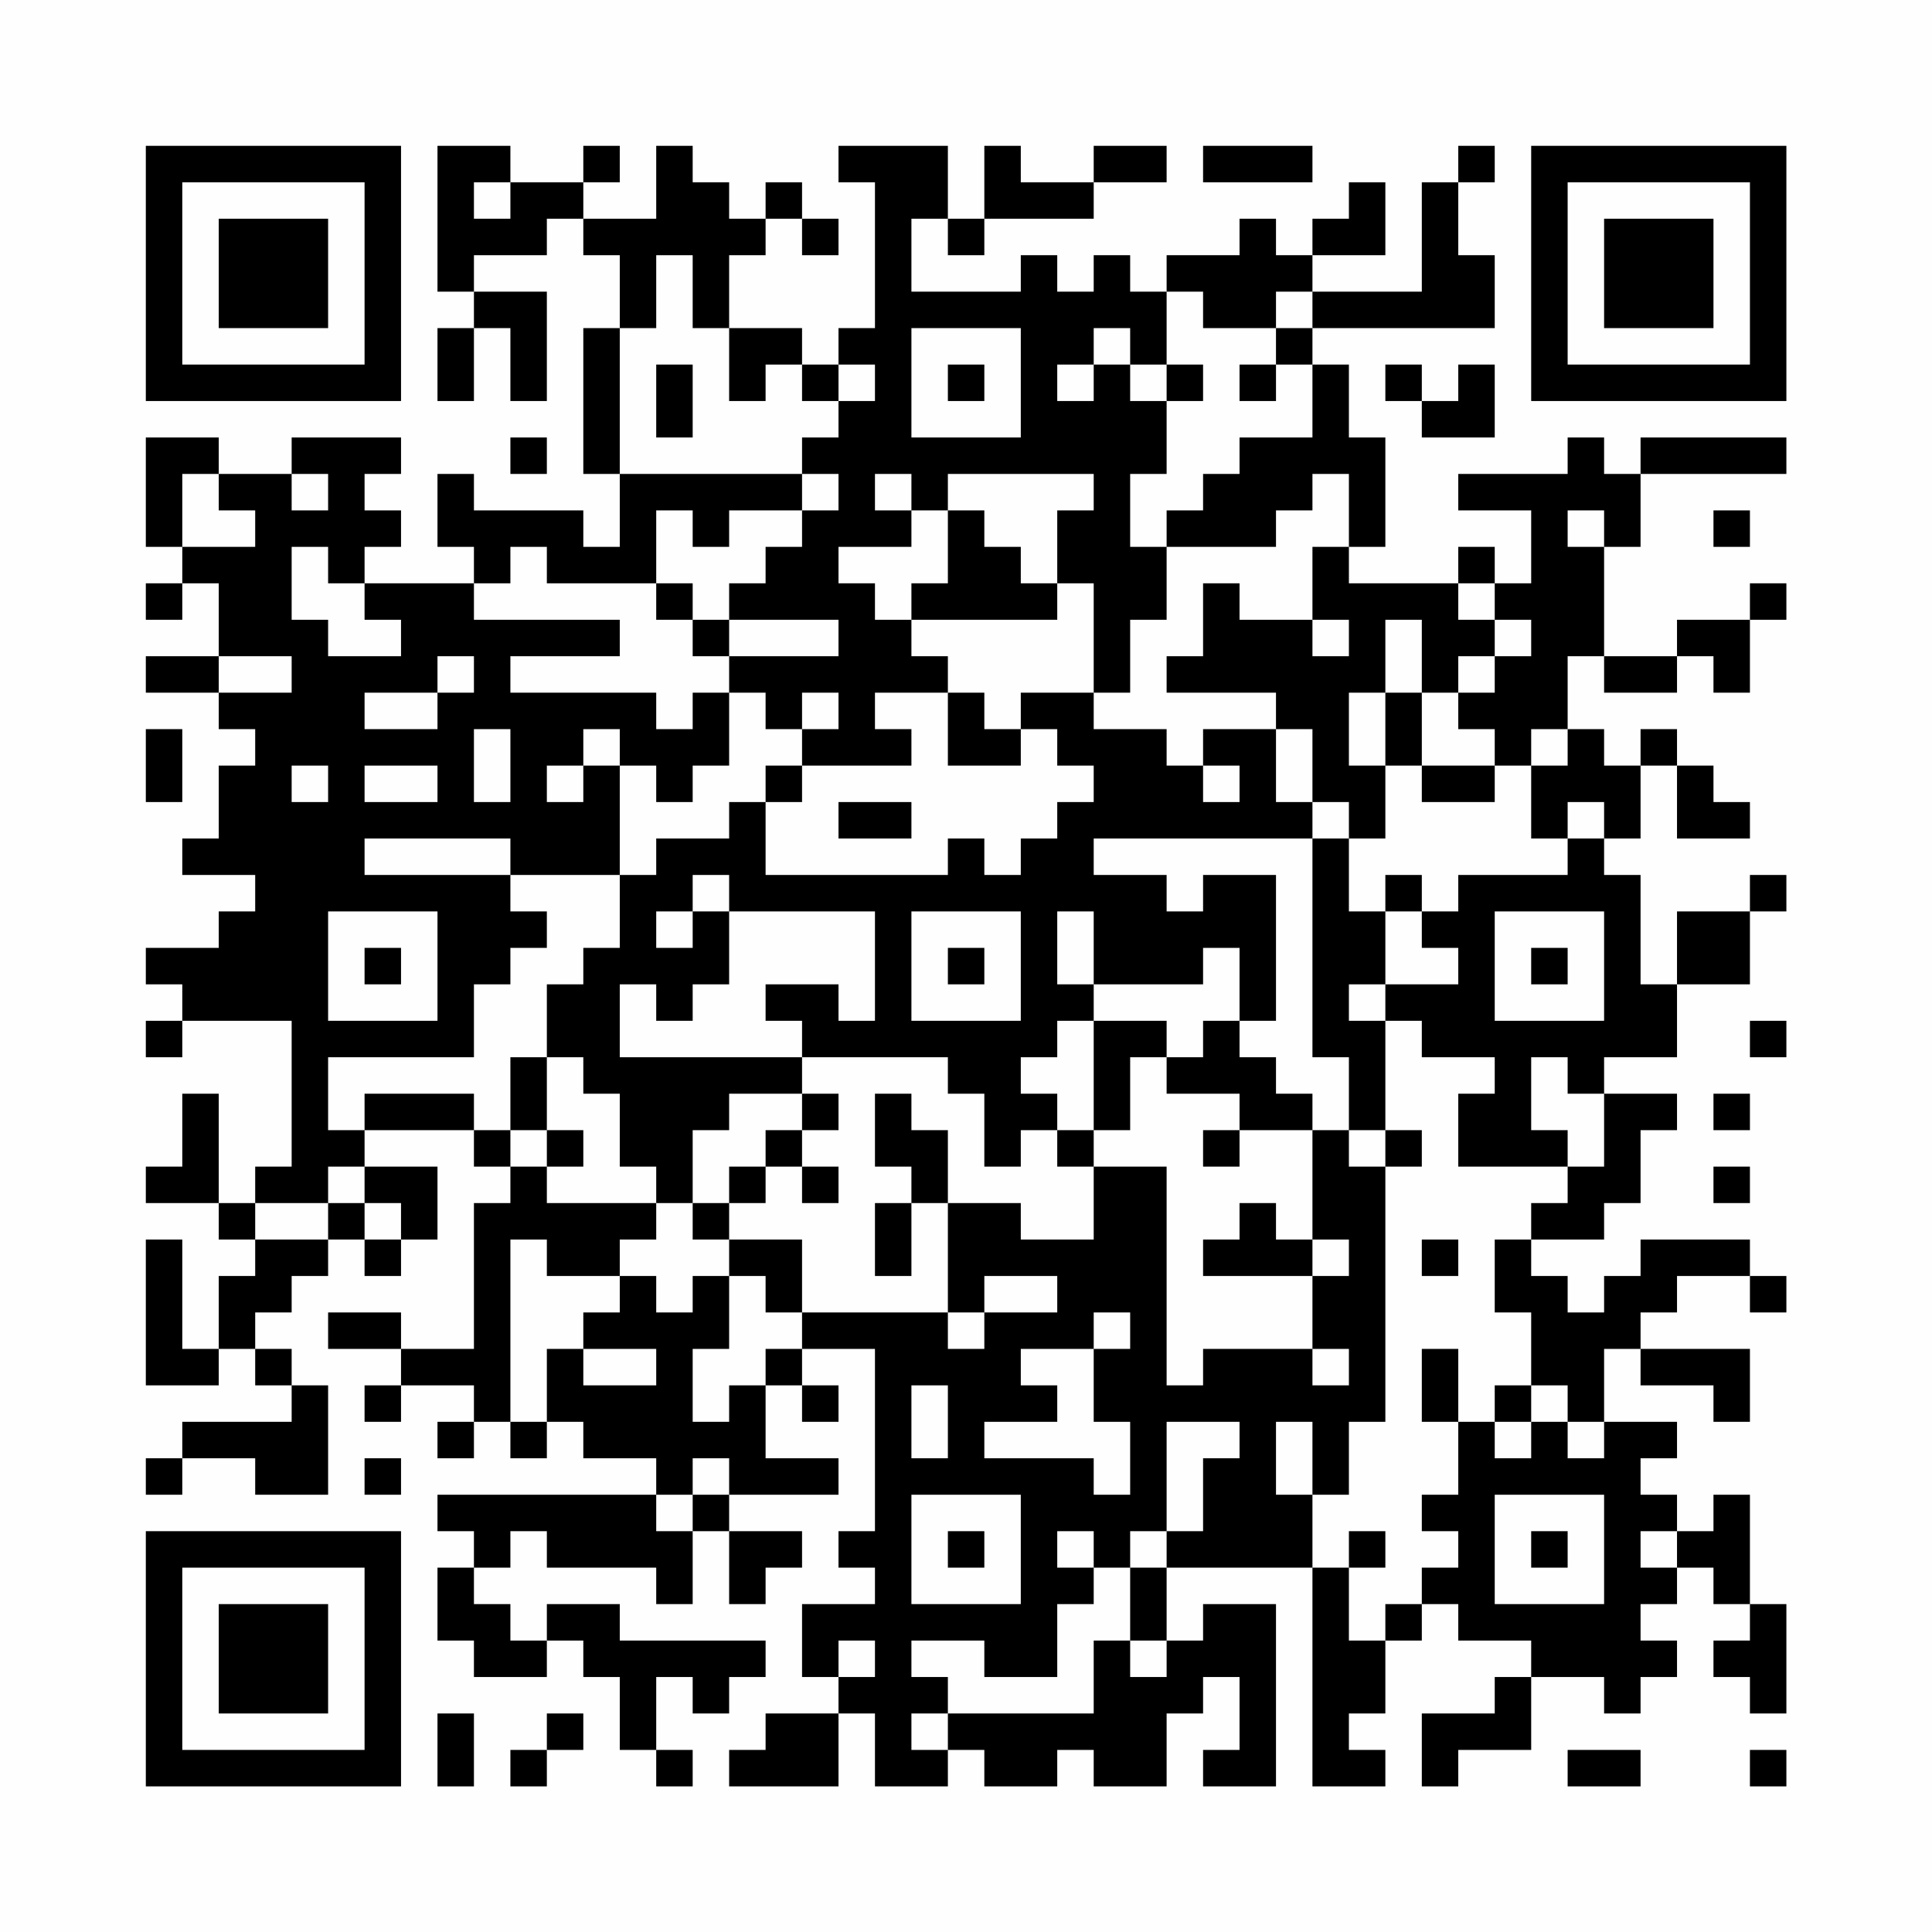 <?xml version="1.0" encoding="UTF-8"?>
<svg xmlns="http://www.w3.org/2000/svg" version="1.1" width="200" height="200" viewBox="0 0 200 200"><rect x="0" y="0" width="200" height="200" fill="#fefefe"/><g transform="scale(3.774)"><g transform="translate(4,4)"><path fill-rule="evenodd" d="M8 0L8 4L9 4L9 5L8 5L8 7L9 7L9 5L10 5L10 7L11 7L11 4L9 4L9 3L11 3L11 2L12 2L12 3L13 3L13 5L12 5L12 9L13 9L13 11L12 11L12 10L9 10L9 9L8 9L8 11L9 11L9 12L6 12L6 11L7 11L7 10L6 10L6 9L7 9L7 8L4 8L4 9L2 9L2 8L0 8L0 11L1 11L1 12L0 12L0 13L1 13L1 12L2 12L2 14L0 14L0 15L2 15L2 16L3 16L3 17L2 17L2 19L1 19L1 20L3 20L3 21L2 21L2 22L0 22L0 23L1 23L1 24L0 24L0 25L1 25L1 24L4 24L4 28L3 28L3 29L2 29L2 26L1 26L1 28L0 28L0 29L2 29L2 30L3 30L3 31L2 31L2 33L1 33L1 30L0 30L0 34L2 34L2 33L3 33L3 34L4 34L4 35L1 35L1 36L0 36L0 37L1 37L1 36L3 36L3 37L5 37L5 34L4 34L4 33L3 33L3 32L4 32L4 31L5 31L5 30L6 30L6 31L7 31L7 30L8 30L8 28L6 28L6 27L9 27L9 28L10 28L10 29L9 29L9 33L7 33L7 32L5 32L5 33L7 33L7 34L6 34L6 35L7 35L7 34L9 34L9 35L8 35L8 36L9 36L9 35L10 35L10 36L11 36L11 35L12 35L12 36L14 36L14 37L8 37L8 38L9 38L9 39L8 39L8 41L9 41L9 42L11 42L11 41L12 41L12 42L13 42L13 44L14 44L14 45L15 45L15 44L14 44L14 42L15 42L15 43L16 43L16 42L17 42L17 41L13 41L13 40L11 40L11 41L10 41L10 40L9 40L9 39L10 39L10 38L11 38L11 39L14 39L14 40L15 40L15 38L16 38L16 40L17 40L17 39L18 39L18 38L16 38L16 37L19 37L19 36L17 36L17 34L18 34L18 35L19 35L19 34L18 34L18 33L20 33L20 38L19 38L19 39L20 39L20 40L18 40L18 42L19 42L19 43L17 43L17 44L16 44L16 45L19 45L19 43L20 43L20 45L22 45L22 44L23 44L23 45L25 45L25 44L26 44L26 45L28 45L28 43L29 43L29 42L30 42L30 44L29 44L29 45L31 45L31 40L29 40L29 41L28 41L28 39L32 39L32 45L34 45L34 44L33 44L33 43L34 43L34 41L35 41L35 40L36 40L36 41L38 41L38 42L37 42L37 43L35 43L35 45L36 45L36 44L38 44L38 42L40 42L40 43L41 43L41 42L42 42L42 41L41 41L41 40L42 40L42 39L43 39L43 40L44 40L44 41L43 41L43 42L44 42L44 43L45 43L45 40L44 40L44 37L43 37L43 38L42 38L42 37L41 37L41 36L42 36L42 35L40 35L40 33L41 33L41 34L43 34L43 35L44 35L44 33L41 33L41 32L42 32L42 31L44 31L44 32L45 32L45 31L44 31L44 30L41 30L41 31L40 31L40 32L39 32L39 31L38 31L38 30L40 30L40 29L41 29L41 27L42 27L42 26L40 26L40 25L42 25L42 23L44 23L44 21L45 21L45 20L44 20L44 21L42 21L42 23L41 23L41 20L40 20L40 19L41 19L41 17L42 17L42 19L44 19L44 18L43 18L43 17L42 17L42 16L41 16L41 17L40 17L40 16L39 16L39 14L40 14L40 15L42 15L42 14L43 14L43 15L44 15L44 13L45 13L45 12L44 12L44 13L42 13L42 14L40 14L40 11L41 11L41 9L45 9L45 8L41 8L41 9L40 9L40 8L39 8L39 9L36 9L36 10L38 10L38 12L37 12L37 11L36 11L36 12L33 12L33 11L34 11L34 8L33 8L33 6L32 6L32 5L37 5L37 3L36 3L36 1L37 1L37 0L36 0L36 1L35 1L35 4L32 4L32 3L34 3L34 1L33 1L33 2L32 2L32 3L31 3L31 2L30 2L30 3L28 3L28 4L27 4L27 3L26 3L26 4L25 4L25 3L24 3L24 4L21 4L21 2L22 2L22 3L23 3L23 2L26 2L26 1L28 1L28 0L26 0L26 1L24 1L24 0L23 0L23 2L22 2L22 0L19 0L19 1L20 1L20 5L19 5L19 6L18 6L18 5L16 5L16 3L17 3L17 2L18 2L18 3L19 3L19 2L18 2L18 1L17 1L17 2L16 2L16 1L15 1L15 0L14 0L14 2L12 2L12 1L13 1L13 0L12 0L12 1L10 1L10 0ZM29 0L29 1L32 1L32 0ZM9 1L9 2L10 2L10 1ZM14 3L14 5L13 5L13 9L18 9L18 10L16 10L16 11L15 11L15 10L14 10L14 12L11 12L11 11L10 11L10 12L9 12L9 13L13 13L13 14L10 14L10 15L14 15L14 16L15 16L15 15L16 15L16 17L15 17L15 18L14 18L14 17L13 17L13 16L12 16L12 17L11 17L11 18L12 18L12 17L13 17L13 20L10 20L10 19L6 19L6 20L10 20L10 21L11 21L11 22L10 22L10 23L9 23L9 25L5 25L5 27L6 27L6 26L9 26L9 27L10 27L10 28L11 28L11 29L14 29L14 30L13 30L13 31L11 31L11 30L10 30L10 35L11 35L11 33L12 33L12 34L14 34L14 33L12 33L12 32L13 32L13 31L14 31L14 32L15 32L15 31L16 31L16 33L15 33L15 35L16 35L16 34L17 34L17 33L18 33L18 32L22 32L22 33L23 33L23 32L25 32L25 31L23 31L23 32L22 32L22 29L24 29L24 30L26 30L26 28L28 28L28 34L29 34L29 33L32 33L32 34L33 34L33 33L32 33L32 31L33 31L33 30L32 30L32 27L33 27L33 28L34 28L34 35L33 35L33 37L32 37L32 35L31 35L31 37L32 37L32 39L33 39L33 41L34 41L34 40L35 40L35 39L36 39L36 38L35 38L35 37L36 37L36 35L37 35L37 36L38 36L38 35L39 35L39 36L40 36L40 35L39 35L39 34L38 34L38 32L37 32L37 30L38 30L38 29L39 29L39 28L40 28L40 26L39 26L39 25L38 25L38 27L39 27L39 28L36 28L36 26L37 26L37 25L35 25L35 24L34 24L34 23L36 23L36 22L35 22L35 21L36 21L36 20L39 20L39 19L40 19L40 18L39 18L39 19L38 19L38 17L39 17L39 16L38 16L38 17L37 17L37 16L36 16L36 15L37 15L37 14L38 14L38 13L37 13L37 12L36 12L36 13L37 13L37 14L36 14L36 15L35 15L35 13L34 13L34 15L33 15L33 17L34 17L34 19L33 19L33 18L32 18L32 16L31 16L31 15L28 15L28 14L29 14L29 12L30 12L30 13L32 13L32 14L33 14L33 13L32 13L32 11L33 11L33 9L32 9L32 10L31 10L31 11L28 11L28 10L29 10L29 9L30 9L30 8L32 8L32 6L31 6L31 5L32 5L32 4L31 4L31 5L29 5L29 4L28 4L28 6L27 6L27 5L26 5L26 6L25 6L25 7L26 7L26 6L27 6L27 7L28 7L28 9L27 9L27 11L28 11L28 13L27 13L27 15L26 15L26 12L25 12L25 10L26 10L26 9L22 9L22 10L21 10L21 9L20 9L20 10L21 10L21 11L19 11L19 12L20 12L20 13L21 13L21 14L22 14L22 15L20 15L20 16L21 16L21 17L18 17L18 16L19 16L19 15L18 15L18 16L17 16L17 15L16 15L16 14L19 14L19 13L16 13L16 12L17 12L17 11L18 11L18 10L19 10L19 9L18 9L18 8L19 8L19 7L20 7L20 6L19 6L19 7L18 7L18 6L17 6L17 7L16 7L16 5L15 5L15 3ZM21 5L21 8L24 8L24 5ZM14 6L14 8L15 8L15 6ZM22 6L22 7L23 7L23 6ZM28 6L28 7L29 7L29 6ZM30 6L30 7L31 7L31 6ZM34 6L34 7L35 7L35 8L37 8L37 6L36 6L36 7L35 7L35 6ZM10 8L10 9L11 9L11 8ZM1 9L1 11L3 11L3 10L2 10L2 9ZM4 9L4 10L5 10L5 9ZM22 10L22 12L21 12L21 13L25 13L25 12L24 12L24 11L23 11L23 10ZM39 10L39 11L40 11L40 10ZM43 10L43 11L44 11L44 10ZM4 11L4 13L5 13L5 14L7 14L7 13L6 13L6 12L5 12L5 11ZM14 12L14 13L15 13L15 14L16 14L16 13L15 13L15 12ZM2 14L2 15L4 15L4 14ZM8 14L8 15L6 15L6 16L8 16L8 15L9 15L9 14ZM22 15L22 17L24 17L24 16L25 16L25 17L26 17L26 18L25 18L25 19L24 19L24 20L23 20L23 19L22 19L22 20L17 20L17 18L18 18L18 17L17 17L17 18L16 18L16 19L14 19L14 20L13 20L13 22L12 22L12 23L11 23L11 25L10 25L10 27L11 27L11 28L12 28L12 27L11 27L11 25L12 25L12 26L13 26L13 28L14 28L14 29L15 29L15 30L16 30L16 31L17 31L17 32L18 32L18 30L16 30L16 29L17 29L17 28L18 28L18 29L19 29L19 28L18 28L18 27L19 27L19 26L18 26L18 25L22 25L22 26L23 26L23 28L24 28L24 27L25 27L25 28L26 28L26 27L27 27L27 25L28 25L28 26L30 26L30 27L29 27L29 28L30 28L30 27L32 27L32 26L31 26L31 25L30 25L30 24L31 24L31 20L29 20L29 21L28 21L28 20L26 20L26 19L32 19L32 25L33 25L33 27L34 27L34 28L35 28L35 27L34 27L34 24L33 24L33 23L34 23L34 21L35 21L35 20L34 20L34 21L33 21L33 19L32 19L32 18L31 18L31 16L29 16L29 17L28 17L28 16L26 16L26 15L24 15L24 16L23 16L23 15ZM34 15L34 17L35 17L35 18L37 18L37 17L35 17L35 15ZM0 16L0 18L1 18L1 16ZM9 16L9 18L10 18L10 16ZM4 17L4 18L5 18L5 17ZM6 17L6 18L8 18L8 17ZM29 17L29 18L30 18L30 17ZM19 18L19 19L21 19L21 18ZM15 20L15 21L14 21L14 22L15 22L15 21L16 21L16 23L15 23L15 24L14 24L14 23L13 23L13 25L18 25L18 24L17 24L17 23L19 23L19 24L20 24L20 21L16 21L16 20ZM5 21L5 24L8 24L8 21ZM21 21L21 24L24 24L24 21ZM25 21L25 23L26 23L26 24L25 24L25 25L24 25L24 26L25 26L25 27L26 27L26 24L28 24L28 25L29 25L29 24L30 24L30 22L29 22L29 23L26 23L26 21ZM37 21L37 24L40 24L40 21ZM6 22L6 23L7 23L7 22ZM22 22L22 23L23 23L23 22ZM38 22L38 23L39 23L39 22ZM44 24L44 25L45 25L45 24ZM16 26L16 27L15 27L15 29L16 29L16 28L17 28L17 27L18 27L18 26ZM20 26L20 28L21 28L21 29L20 29L20 31L21 31L21 29L22 29L22 27L21 27L21 26ZM43 26L43 27L44 27L44 26ZM5 28L5 29L3 29L3 30L5 30L5 29L6 29L6 30L7 30L7 29L6 29L6 28ZM43 28L43 29L44 29L44 28ZM30 29L30 30L29 30L29 31L32 31L32 30L31 30L31 29ZM35 30L35 31L36 31L36 30ZM26 32L26 33L24 33L24 34L25 34L25 35L23 35L23 36L26 36L26 37L27 37L27 35L26 35L26 33L27 33L27 32ZM35 33L35 35L36 35L36 33ZM21 34L21 36L22 36L22 34ZM37 34L37 35L38 35L38 34ZM28 35L28 38L27 38L27 39L26 39L26 38L25 38L25 39L26 39L26 40L25 40L25 42L23 42L23 41L21 41L21 42L22 42L22 43L21 43L21 44L22 44L22 43L26 43L26 41L27 41L27 42L28 42L28 41L27 41L27 39L28 39L28 38L29 38L29 36L30 36L30 35ZM6 36L6 37L7 37L7 36ZM15 36L15 37L14 37L14 38L15 38L15 37L16 37L16 36ZM21 37L21 40L24 40L24 37ZM37 37L37 40L40 40L40 37ZM22 38L22 39L23 39L23 38ZM33 38L33 39L34 39L34 38ZM38 38L38 39L39 39L39 38ZM41 38L41 39L42 39L42 38ZM19 41L19 42L20 42L20 41ZM8 43L8 45L9 45L9 43ZM11 43L11 44L10 44L10 45L11 45L11 44L12 44L12 43ZM39 44L39 45L41 45L41 44ZM44 44L44 45L45 45L45 44ZM0 0L0 7L7 7L7 0ZM1 1L1 6L6 6L6 1ZM2 2L2 5L5 5L5 2ZM38 0L38 7L45 7L45 0ZM39 1L39 6L44 6L44 1ZM40 2L40 5L43 5L43 2ZM0 38L0 45L7 45L7 38ZM1 39L1 44L6 44L6 39ZM2 40L2 43L5 43L5 40Z" fill="#000000"/></g></g></svg>
